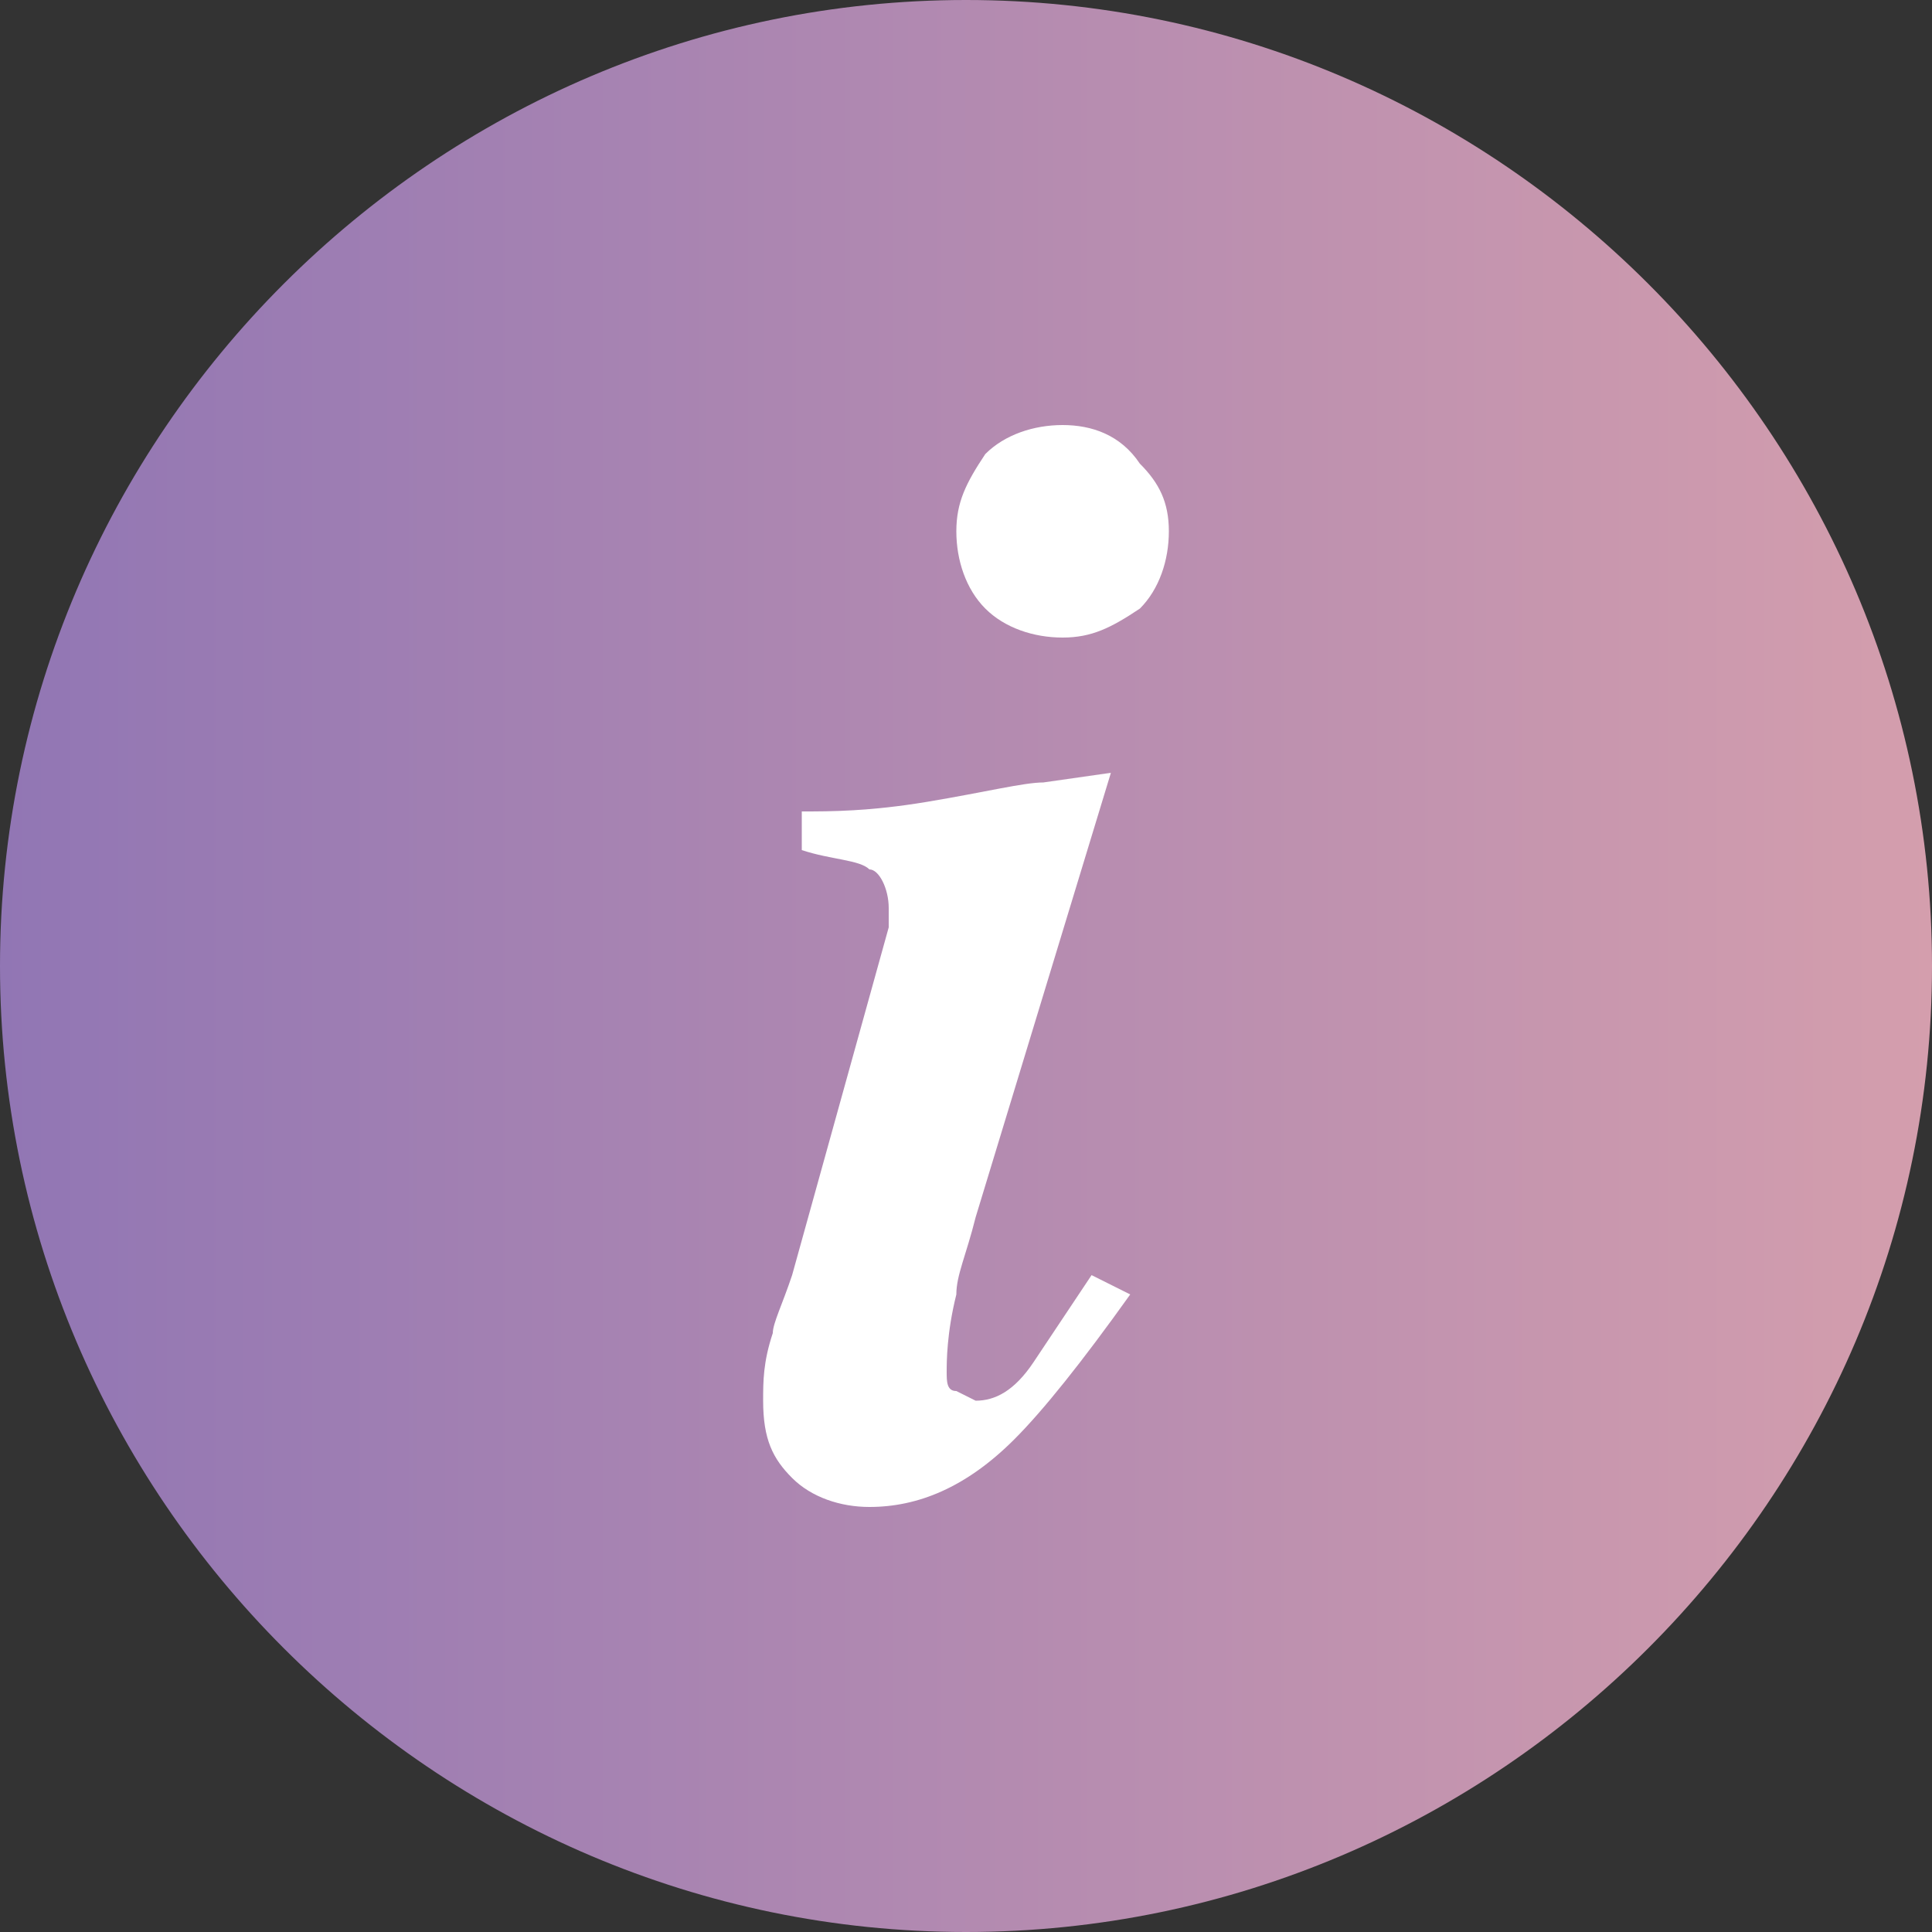 <svg enable-background="new 0 0 20 20" viewBox="0 0 20 20" xmlns="http://www.w3.org/2000/svg" xmlns:xlink="http://www.w3.org/1999/xlink"><rect x="0" y="0" width="20" height="20" fill="#333333" stroke="none"/><clipPath id="a"><path d="m0 10c0 5.5 4.5 10 10 10s10-4.5 10-10-4.5-10-10-10-10 4.5-10 10"/></clipPath><linearGradient id="b" gradientTransform="matrix(20 0 0 -20 18224.195 27049.176)" gradientUnits="userSpaceOnUse" x1="-911.21" x2="-910.21" y1="1351.959" y2="1351.959"><stop offset="0" stop-color="#9176b4"/><stop offset=".006" stop-color="#9176b4"/><stop offset="1" stop-color="#d49ead"/></linearGradient><path clip-path="url(#a)" d="m0 0h20v20h-20z" fill="url(#b)"/><path d="m11 4.4c-.3 0-.6.1-.8.3-.2.3-.3.5-.3.8s.1.6.3.8.5.3.8.3.5-.1.8-.3c.2-.2.3-.5.3-.8s-.1-.5-.3-.7c-.2-.3-.5-.4-.8-.4m-3.1 10.1c0 .4.1.6.3.8s.5.3.8.3c.5 0 1-.2 1.5-.7.3-.3.7-.8 1.2-1.5l-.4-.2c-.2.3-.4.6-.6.9s-.4.4-.6.4l-.2-.1c-.1 0-.1-.1-.1-.2s0-.4.1-.8c0-.2.1-.4.2-.8l1.4-4.6-.7.1c-.2 0-.6.1-1.2.2s-1 .1-1.3.1v.4c.3.1.6.1.7.2.1 0 .2.2.2.4v.1.1l-1 3.6c-.1.3-.2.5-.2.6-.1.3-.1.5-.1.7" fill="#fff"/></svg>